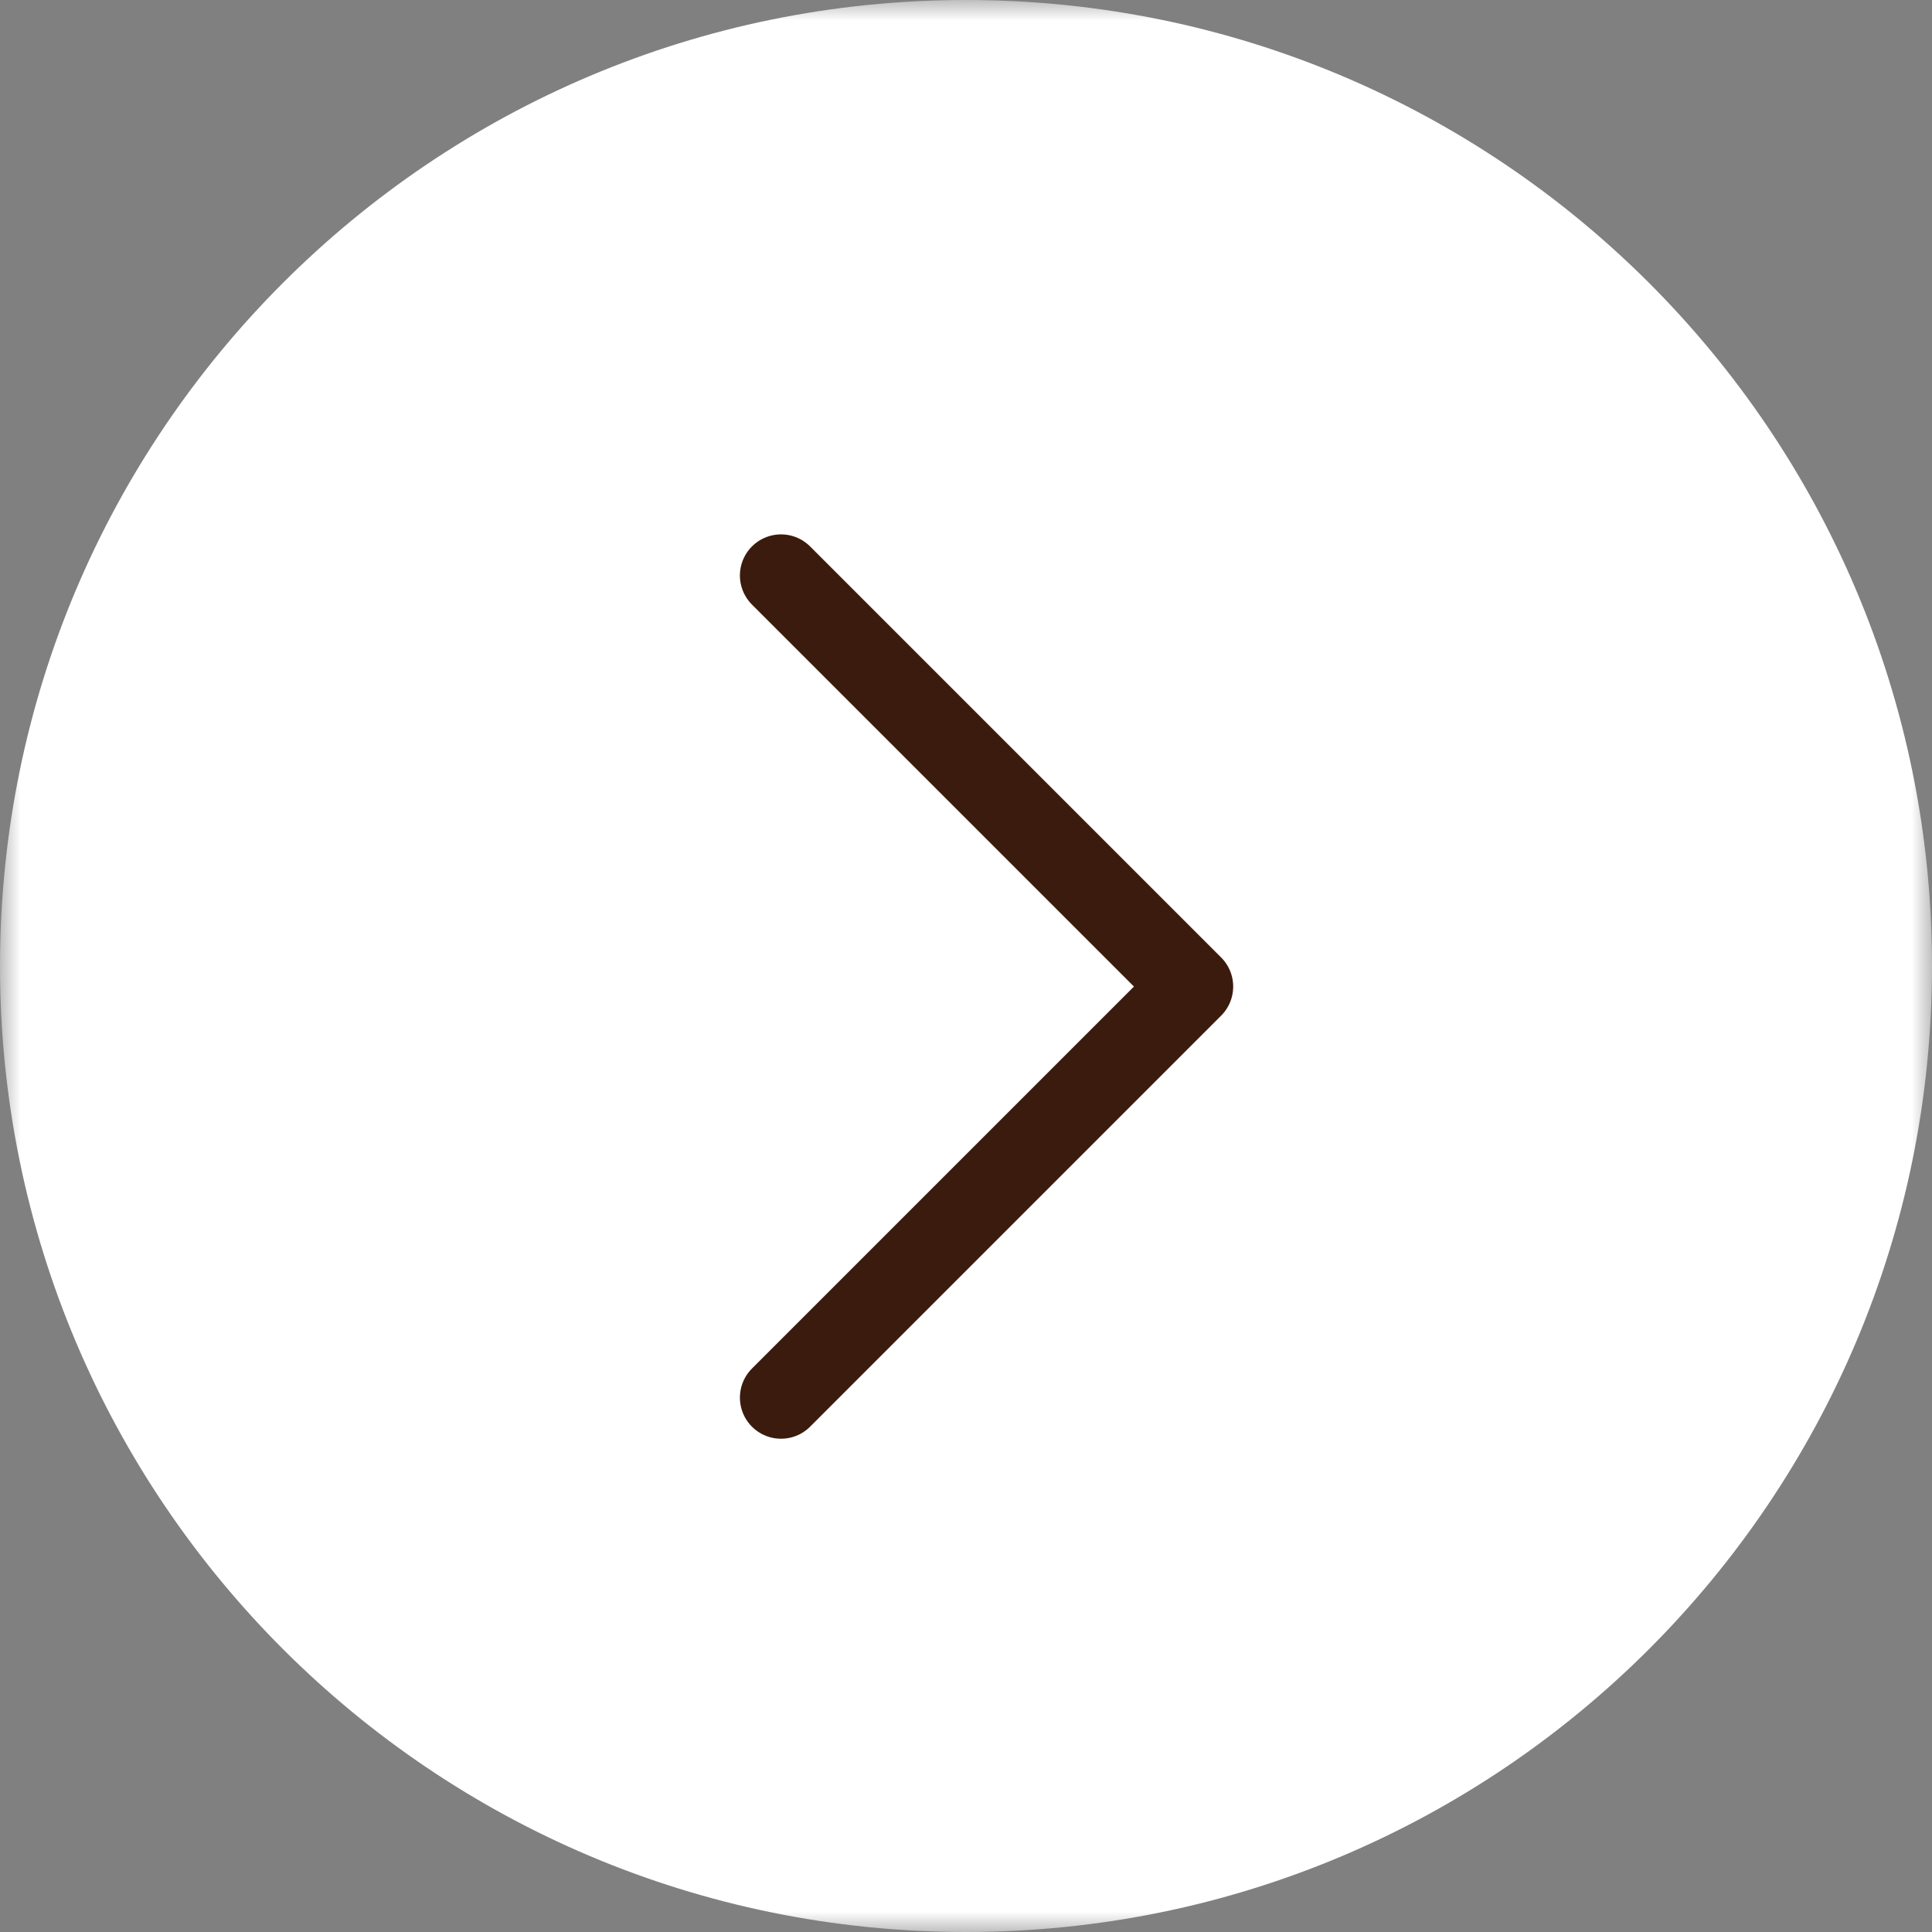 <?xml version="1.0" encoding="UTF-8"?> <svg xmlns="http://www.w3.org/2000/svg" width="47" height="47" viewBox="0 0 47 47" fill="none"><rect x="0" y="0" width="47" height="47" fill="#808080" stroke="none"/><g clip-path="url(#clip0_7238_703)"><mask id="mask0_7238_703" style="mask-type:luminance" maskUnits="userSpaceOnUse" x="0" y="0" width="47" height="47"><path d="M47 0H0V47H47V0Z" fill="white"></path></mask><g mask="url(#mask0_7238_703)"><path d="M23.5 0C10.521 0 0 10.521 0 23.5C0 36.479 10.521 47 23.5 47C36.479 47 47 36.479 47 23.5C47 10.521 36.479 0 23.5 0Z" fill="white"></path><path d="M19 34L29 24L19 14" stroke="#3B1B0D" stroke-width="2" stroke-linecap="round" stroke-linejoin="round"></path></g></g><defs><clipPath id="clip0_7238_703"><rect width="47" height="47" fill="white"></rect></clipPath></defs></svg> 